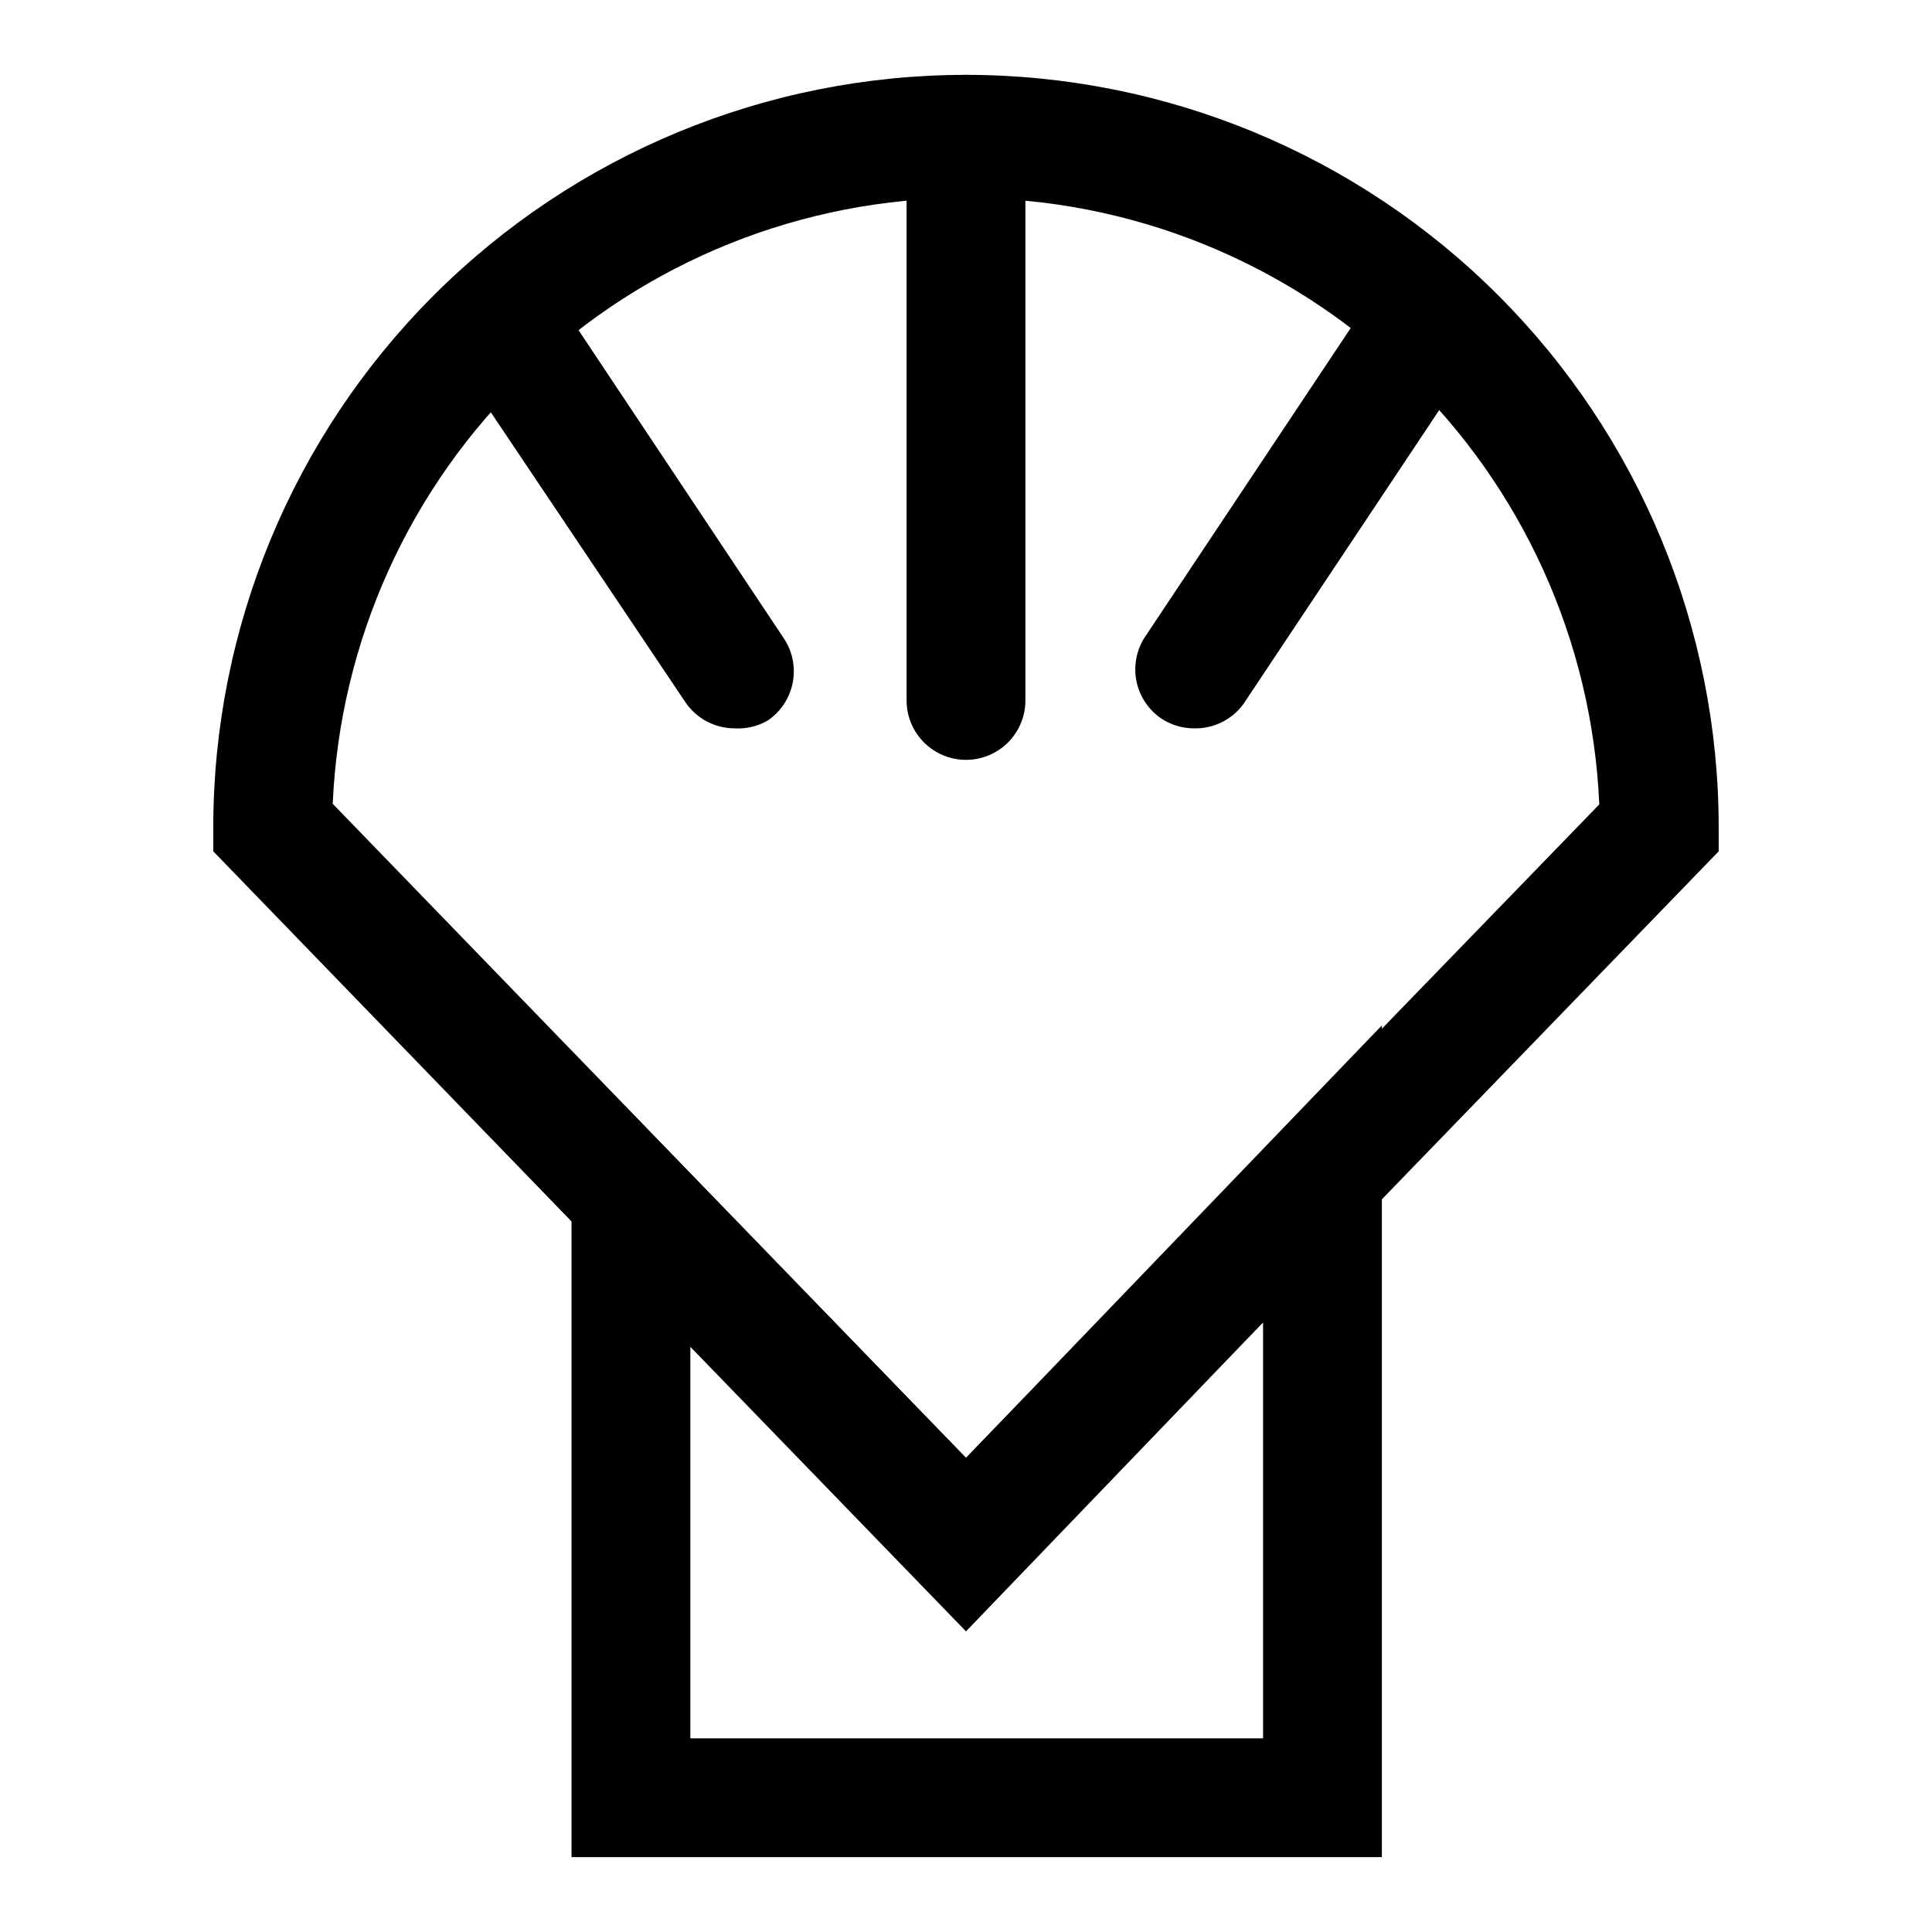 <?xml version="1.0" encoding="UTF-8"?>
<!-- Uploaded to: ICON Repo, www.iconrepo.com, Generator: ICON Repo Mixer Tools -->
<svg fill="#000000" width="800px" height="800px" version="1.1" viewBox="144 144 512 512" xmlns="http://www.w3.org/2000/svg">
 <g>
  <path d="m400 575.7-199.48-206.09v-6.297c0-52.906 21.02-103.64 58.426-141.05 37.41-37.406 88.148-58.426 141.05-58.426 52.902 0 103.64 21.02 141.05 58.426 37.41 37.41 58.426 88.148 58.426 141.05v6.297zm-167.83-218.69 167.83 173.34 167.83-173.18h-0.004c-1.871-43.254-20.375-84.117-51.645-114.06-31.266-29.945-72.891-46.66-116.18-46.66-43.297 0-84.918 16.715-116.19 46.66-31.27 29.941-49.773 70.805-51.645 114.06z"/>
  <path d="m510.21 636.16h-214.75v-213.65l104.54 107.85 110.21-114.62zm-183.26-31.488h151.77v-110.21l-78.719 81.867-73.051-75.414z"/>
  <path d="m400 345.37c-4.176 0-8.18-1.66-11.133-4.613-2.953-2.949-4.613-6.957-4.613-11.133v-150.04c0-5.625 3-10.824 7.871-13.637s10.875-2.812 15.746 0 7.871 8.012 7.871 13.637v150.04c0 4.176-1.66 8.184-4.609 11.133-2.953 2.953-6.957 4.613-11.133 4.613z"/>
  <path d="m460.3 337.02c-3.086-0.023-6.098-0.957-8.656-2.676-3.324-2.301-5.633-5.793-6.453-9.746-0.82-3.957-0.09-8.078 2.043-11.512l54.633-82.027v0.004c3.121-4.699 8.512-7.371 14.141-7.016 5.629 0.352 10.641 3.684 13.145 8.734 2.508 5.055 2.129 11.059-0.992 15.754l-54.633 82.027c-3.07 4.207-8.02 6.625-13.227 6.457z"/>
  <path d="m338.6 337.02c-5.269-0.027-10.172-2.688-13.07-7.086l-54.629-81.398c-2.602-3.457-3.664-7.832-2.941-12.098 0.727-4.266 3.176-8.047 6.769-10.453 3.598-2.402 8.027-3.223 12.246-2.262 4.219 0.961 7.859 3.613 10.059 7.34l54.633 82.027v-0.004c2.344 3.465 3.211 7.719 2.414 11.824-0.797 4.106-3.195 7.727-6.664 10.062-2.676 1.531-5.742 2.242-8.816 2.047z"/>
 </g>
</svg>
